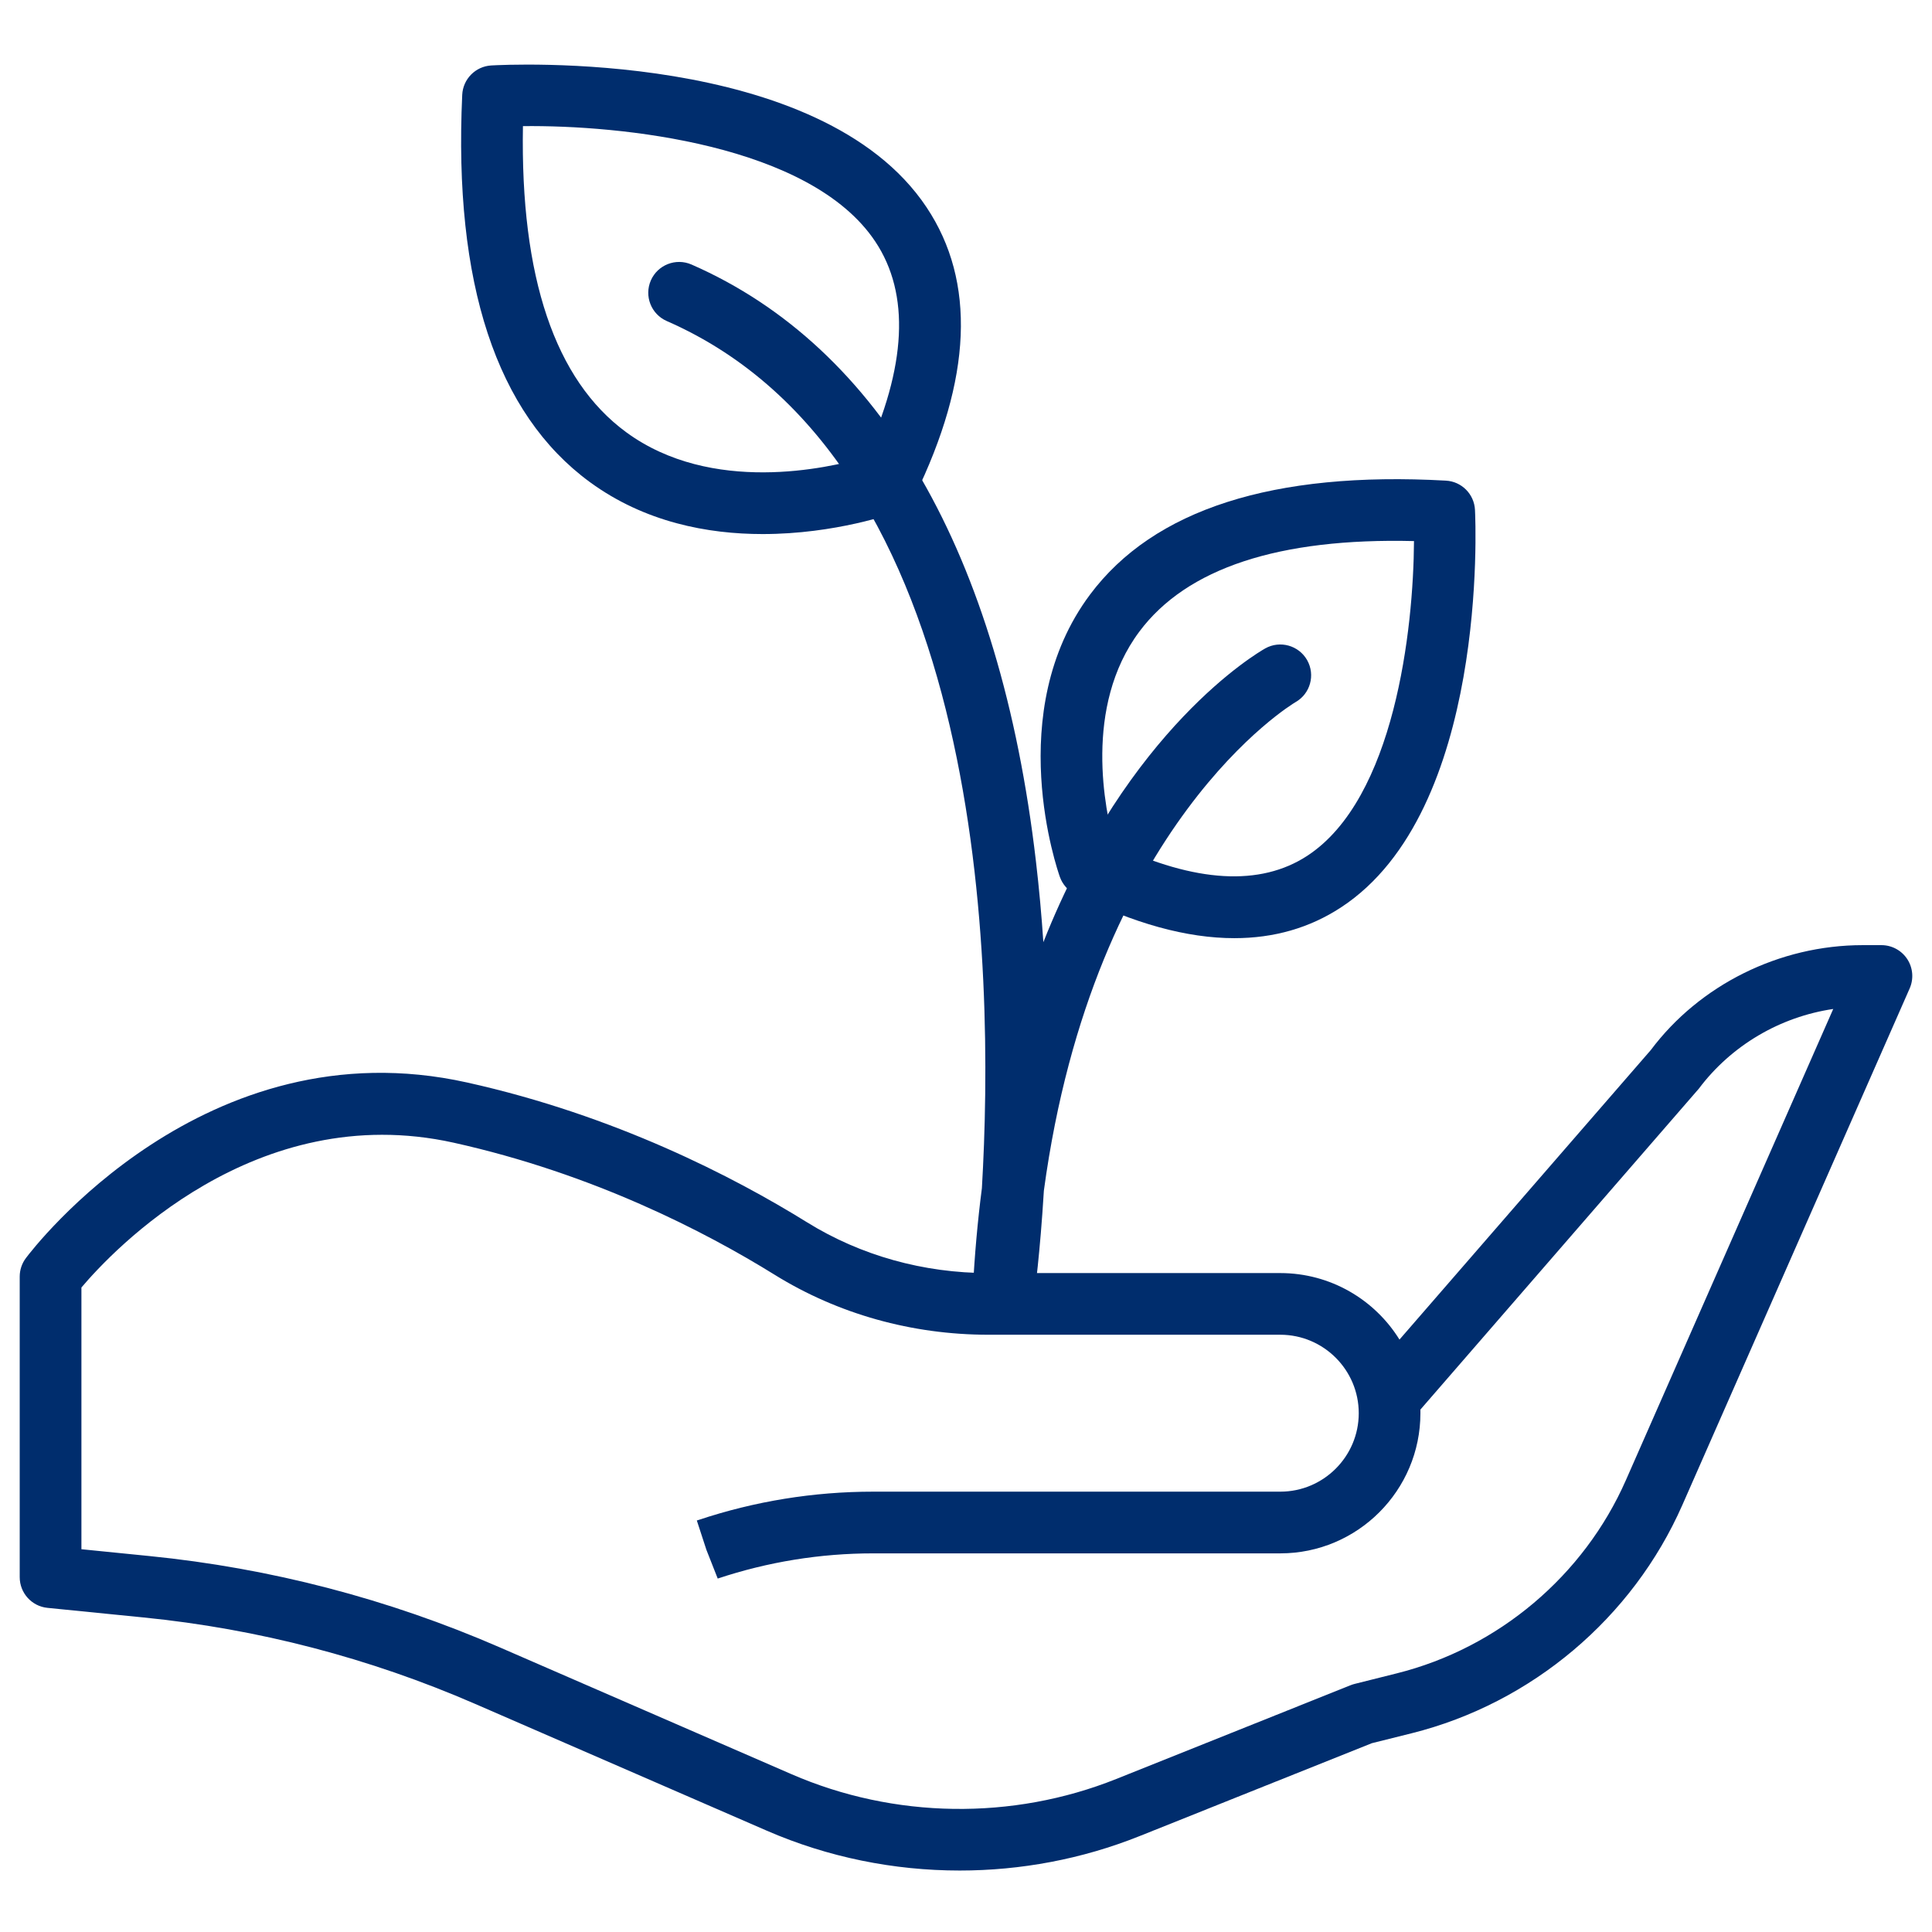 <svg width="49" height="49" viewBox="0 0 49 49" fill="none" xmlns="http://www.w3.org/2000/svg">
<g clip-path="url(#clip0_18243_3251)">
<path d="M24.34 47.441C22.668 47.441 20.997 47.104 19.449 46.431L12.049 43.214C9.371 42.05 6.54 41.312 3.635 41.022L1.204 40.779C0.804 40.739 0.5 40.402 0.5 40V32.377C0.5 32.208 0.555 32.043 0.657 31.908C0.838 31.665 5.194 25.974 11.848 27.455C15.59 28.287 18.603 29.843 20.471 31.002C21.828 31.843 23.418 32.288 25.07 32.288H32.47C33.746 32.288 34.867 32.963 35.494 33.975L41.868 26.632C43.104 24.982 45.125 23.971 47.242 23.971H47.718C47.982 23.971 48.229 24.105 48.373 24.326C48.517 24.547 48.54 24.826 48.434 25.068L42.669 38.169C41.409 41.035 38.843 43.199 35.805 43.959L34.791 44.212L28.891 46.572C27.439 47.152 25.889 47.441 24.34 47.441ZM2.065 39.292L3.79 39.465C6.858 39.772 9.846 40.551 12.673 41.78L20.073 44.997C22.675 46.128 25.676 46.173 28.311 45.119L34.259 42.739C34.292 42.726 34.325 42.716 34.36 42.707L35.426 42.44C37.998 41.797 40.171 39.965 41.237 37.539L46.495 25.59C45.149 25.788 43.91 26.513 43.085 27.613L36.024 35.751C36.025 35.782 36.025 35.812 36.025 35.842C36.025 37.802 34.431 39.397 32.471 39.397H22.145C20.803 39.397 19.477 39.612 18.203 40.036L17.916 39.307L17.673 38.563L17.713 38.551C19.142 38.074 20.634 37.832 22.145 37.832H32.471C33.568 37.832 34.461 36.939 34.461 35.842C34.461 34.745 33.568 33.852 32.471 33.852H25.07C23.127 33.852 21.251 33.326 19.647 32.331C17.882 31.236 15.036 29.766 11.509 28.982C6.47 27.864 2.845 31.731 2.065 32.654V39.292H2.065Z" fill="#002D6D"/>
<path d="M31.306 23.794C30.102 23.794 28.753 23.423 27.268 22.68C27.089 22.59 26.95 22.433 26.882 22.244C26.821 22.074 25.424 18.054 27.645 15.081C29.259 12.919 32.295 11.946 36.672 12.19C37.071 12.212 37.389 12.532 37.409 12.932C37.425 13.243 37.747 20.574 34.009 23.015C33.214 23.535 32.311 23.794 31.306 23.794ZM28.266 21.425C30.321 22.389 31.963 22.483 33.154 21.706C35.371 20.258 35.85 15.96 35.862 13.723C32.432 13.639 30.097 14.412 28.898 16.017C27.471 17.927 28.026 20.555 28.266 21.425Z" fill="#002D6D"/>
<path d="M19.343 13.545C17.956 13.545 16.356 13.248 14.959 12.226C12.591 10.49 11.502 7.186 11.723 2.405C11.742 2.005 12.059 1.684 12.459 1.66C12.797 1.641 20.806 1.213 23.5 5.258C24.756 7.141 24.652 9.607 23.196 12.589C23.107 12.771 22.952 12.911 22.763 12.98C22.658 13.019 21.189 13.545 19.343 13.545ZM13.263 3.199C13.195 7.028 14.076 9.639 15.883 10.963C18.048 12.549 21.003 11.875 21.932 11.604C22.995 9.298 23.085 7.456 22.199 6.126C20.552 3.653 15.722 3.17 13.263 3.199Z" fill="#002D6D"/>
<path d="M25.453 33.576C25.428 33.576 25.404 33.575 25.379 33.573C24.962 33.533 24.65 33.173 24.671 32.755C24.717 31.834 24.796 30.962 24.903 30.135C25.228 24.599 25.061 11.708 16.91 8.142C16.515 7.969 16.334 7.508 16.507 7.112C16.68 6.717 17.142 6.536 17.538 6.709C22.34 8.81 25.362 14.042 26.273 21.838C26.355 22.537 26.417 23.226 26.462 23.896C28.609 18.472 31.893 16.556 32.088 16.446C32.464 16.234 32.941 16.369 33.153 16.744C33.364 17.12 33.232 17.596 32.857 17.808C32.774 17.857 27.739 20.878 26.475 30.198C26.379 31.792 26.24 32.808 26.227 32.901C26.173 33.292 25.839 33.576 25.453 33.576Z" fill="#002D6D"/>
</g>
<defs>
<clipPath id="clip0_18243_3251">
<rect width="48" height="48" fill="white" transform="translate(0.5 0.5)"/>
</clipPath>
</defs>
</svg>
